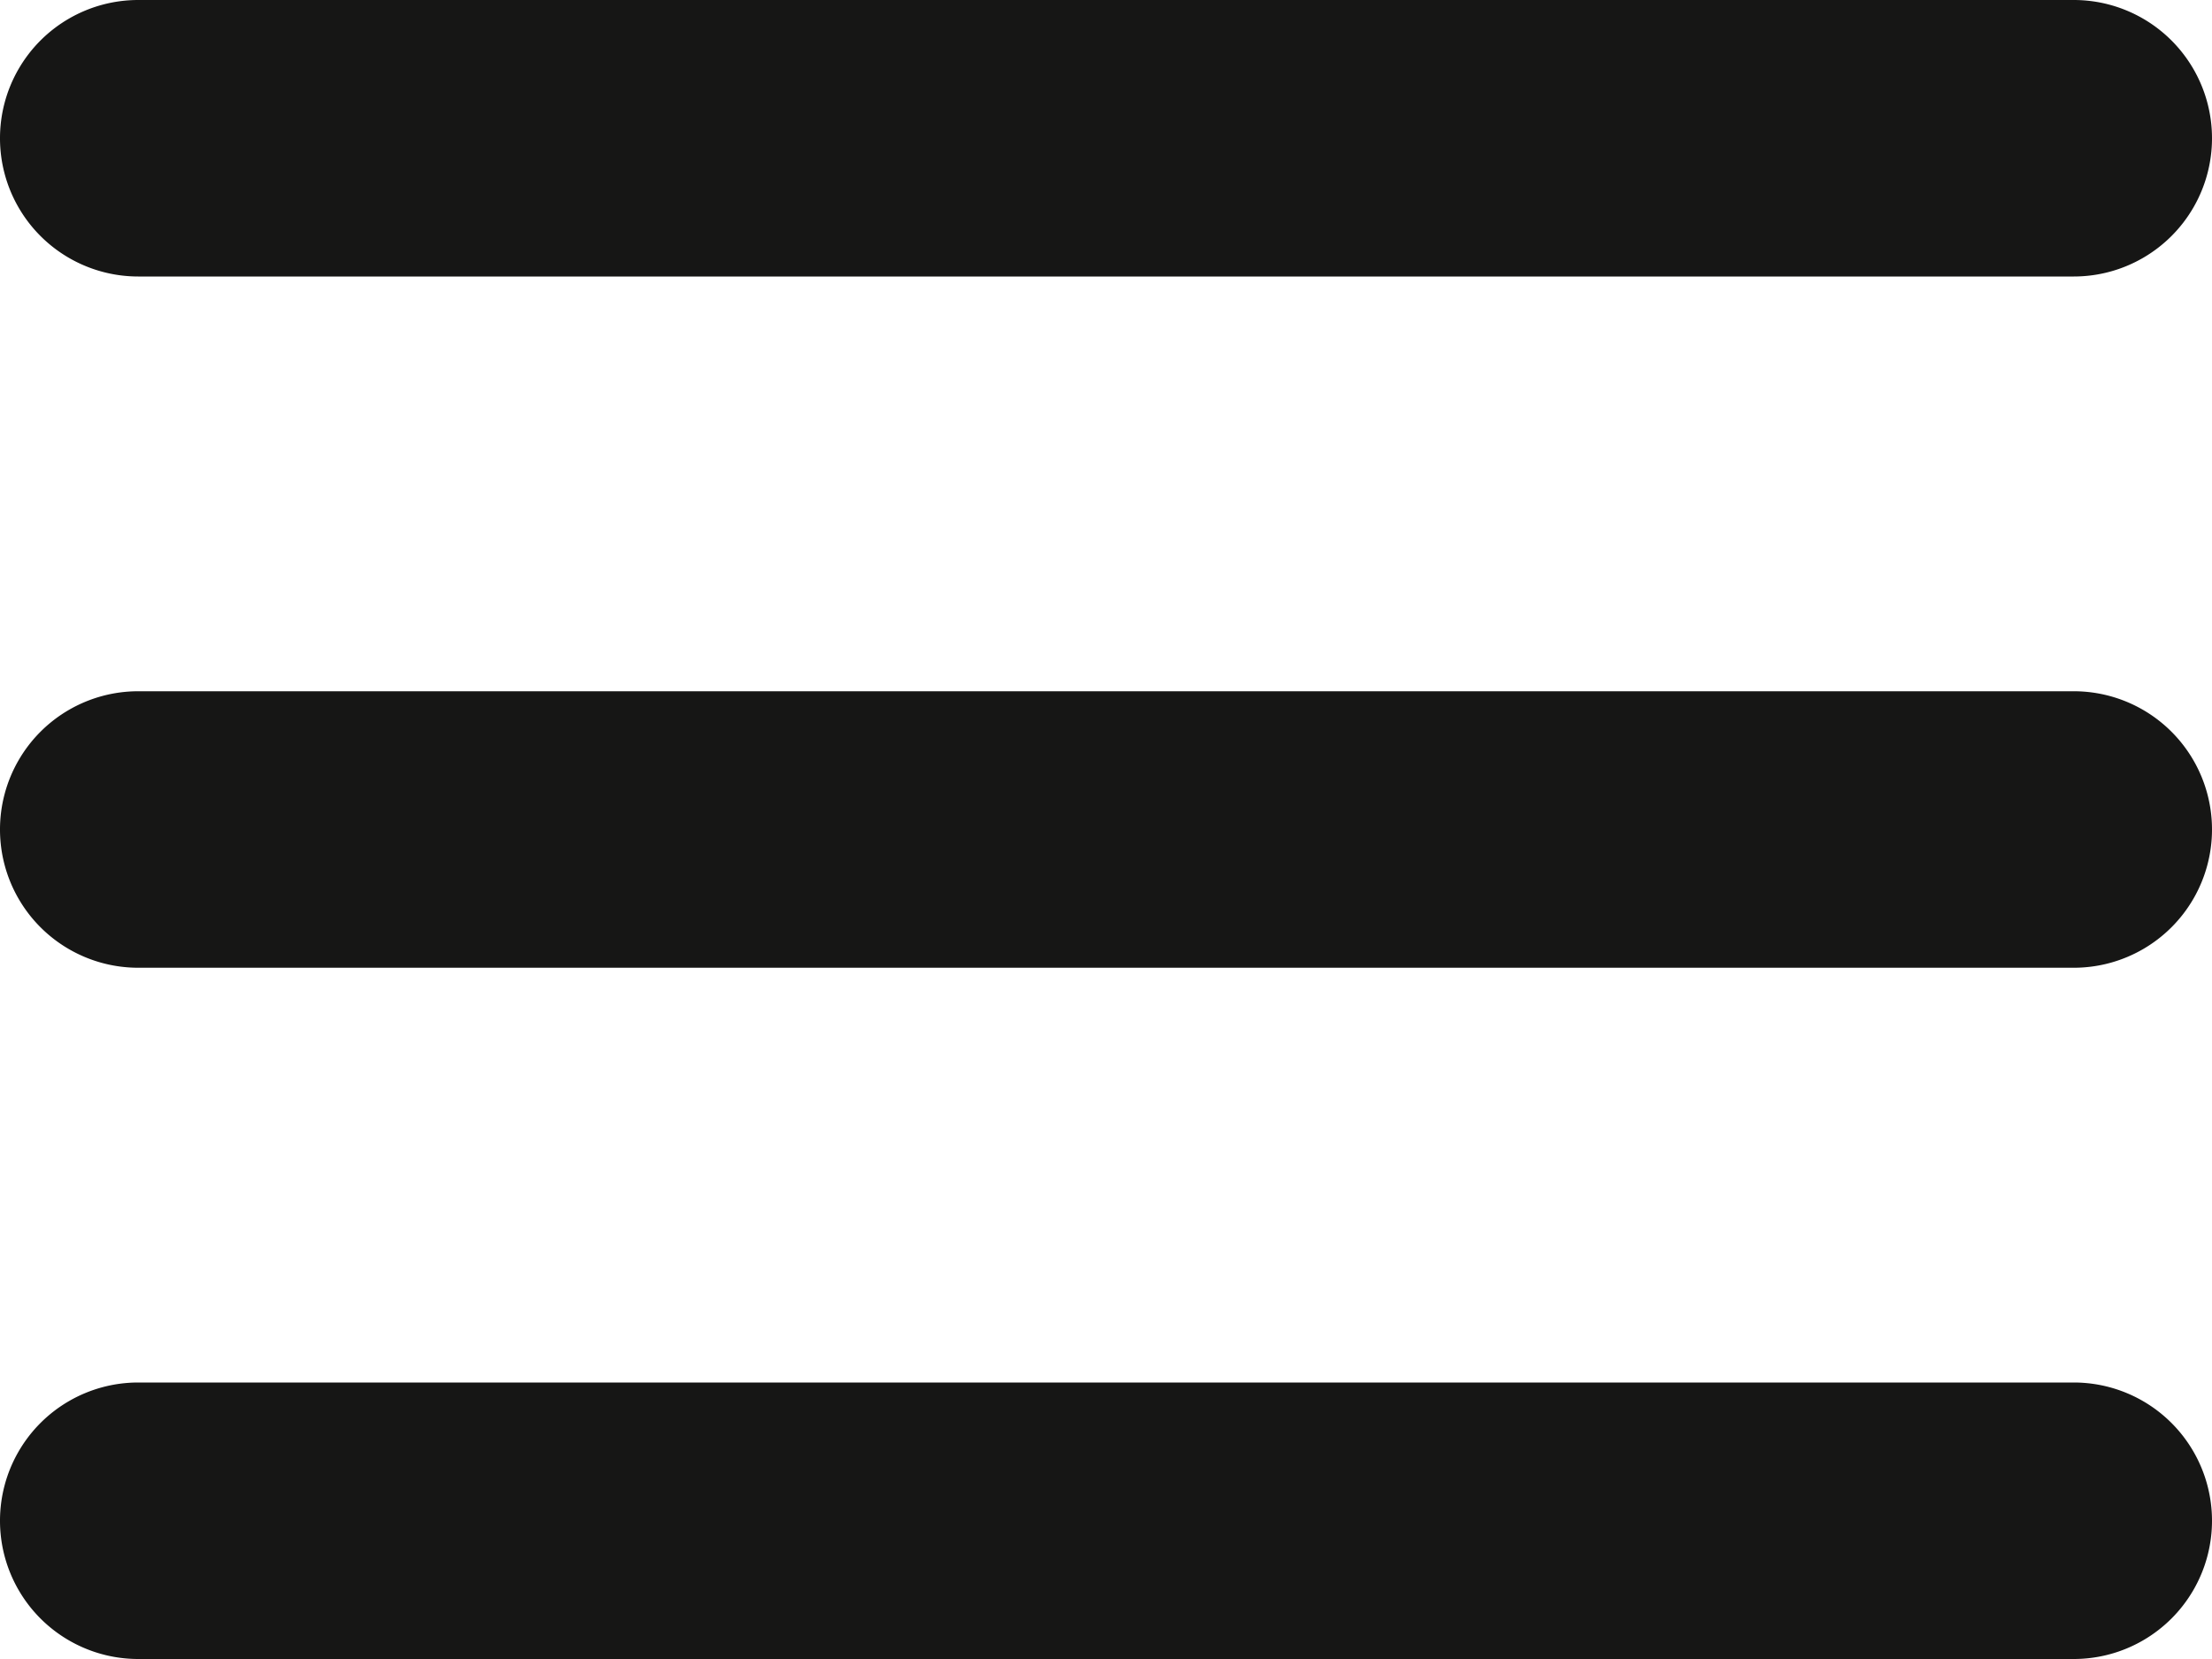 <svg xmlns="http://www.w3.org/2000/svg" width="23.104" height="17.328" viewBox="0 0 23.104 17.328"><g transform="translate(0 -58.025)"><g transform="translate(0 58.025)"><path d="M21.659,351.042H1.444a1.444,1.444,0,1,1,0-2.888H21.66a1.444,1.444,0,1,1,0,2.888Z" transform="translate(0 -333.714)" fill="#161615"/><path d="M21.659,205.978H1.444a1.444,1.444,0,1,1,0-2.888H21.66a1.444,1.444,0,1,1,0,2.888Z" transform="translate(0 -195.87)" fill="#161615"/><path d="M21.659,60.913H1.444a1.444,1.444,0,1,1,0-2.888H21.66a1.444,1.444,0,1,1,0,2.888Z" transform="translate(0 -58.025)" fill="#161615"/></g></g></svg>